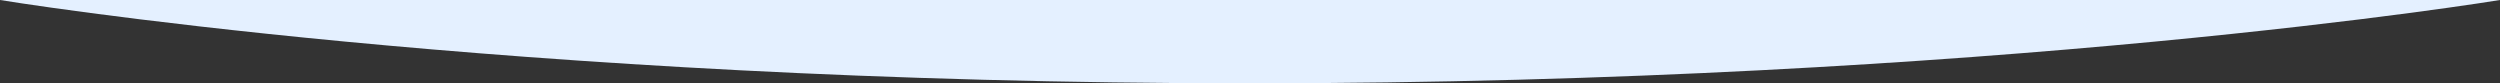 <svg width="1200" height="40" viewBox="0 0 1200 40" fill="none" xmlns="http://www.w3.org/2000/svg">
<rect x="0" y="0" width="1200" height="40" fill="#333333" stroke="none"/>
<g clip-path="url(#clip0_721_1916)">
<path d="M600 40C957.298 40 1200 0 1200 0H0C0 0 242.702 40 600 40Z" fill="#E4F0FF"/>
</g>
<defs>
<clipPath id="clip0_721_1916">
<rect width="1200" height="40" fill="white"/>
</clipPath>
</defs>
</svg>
